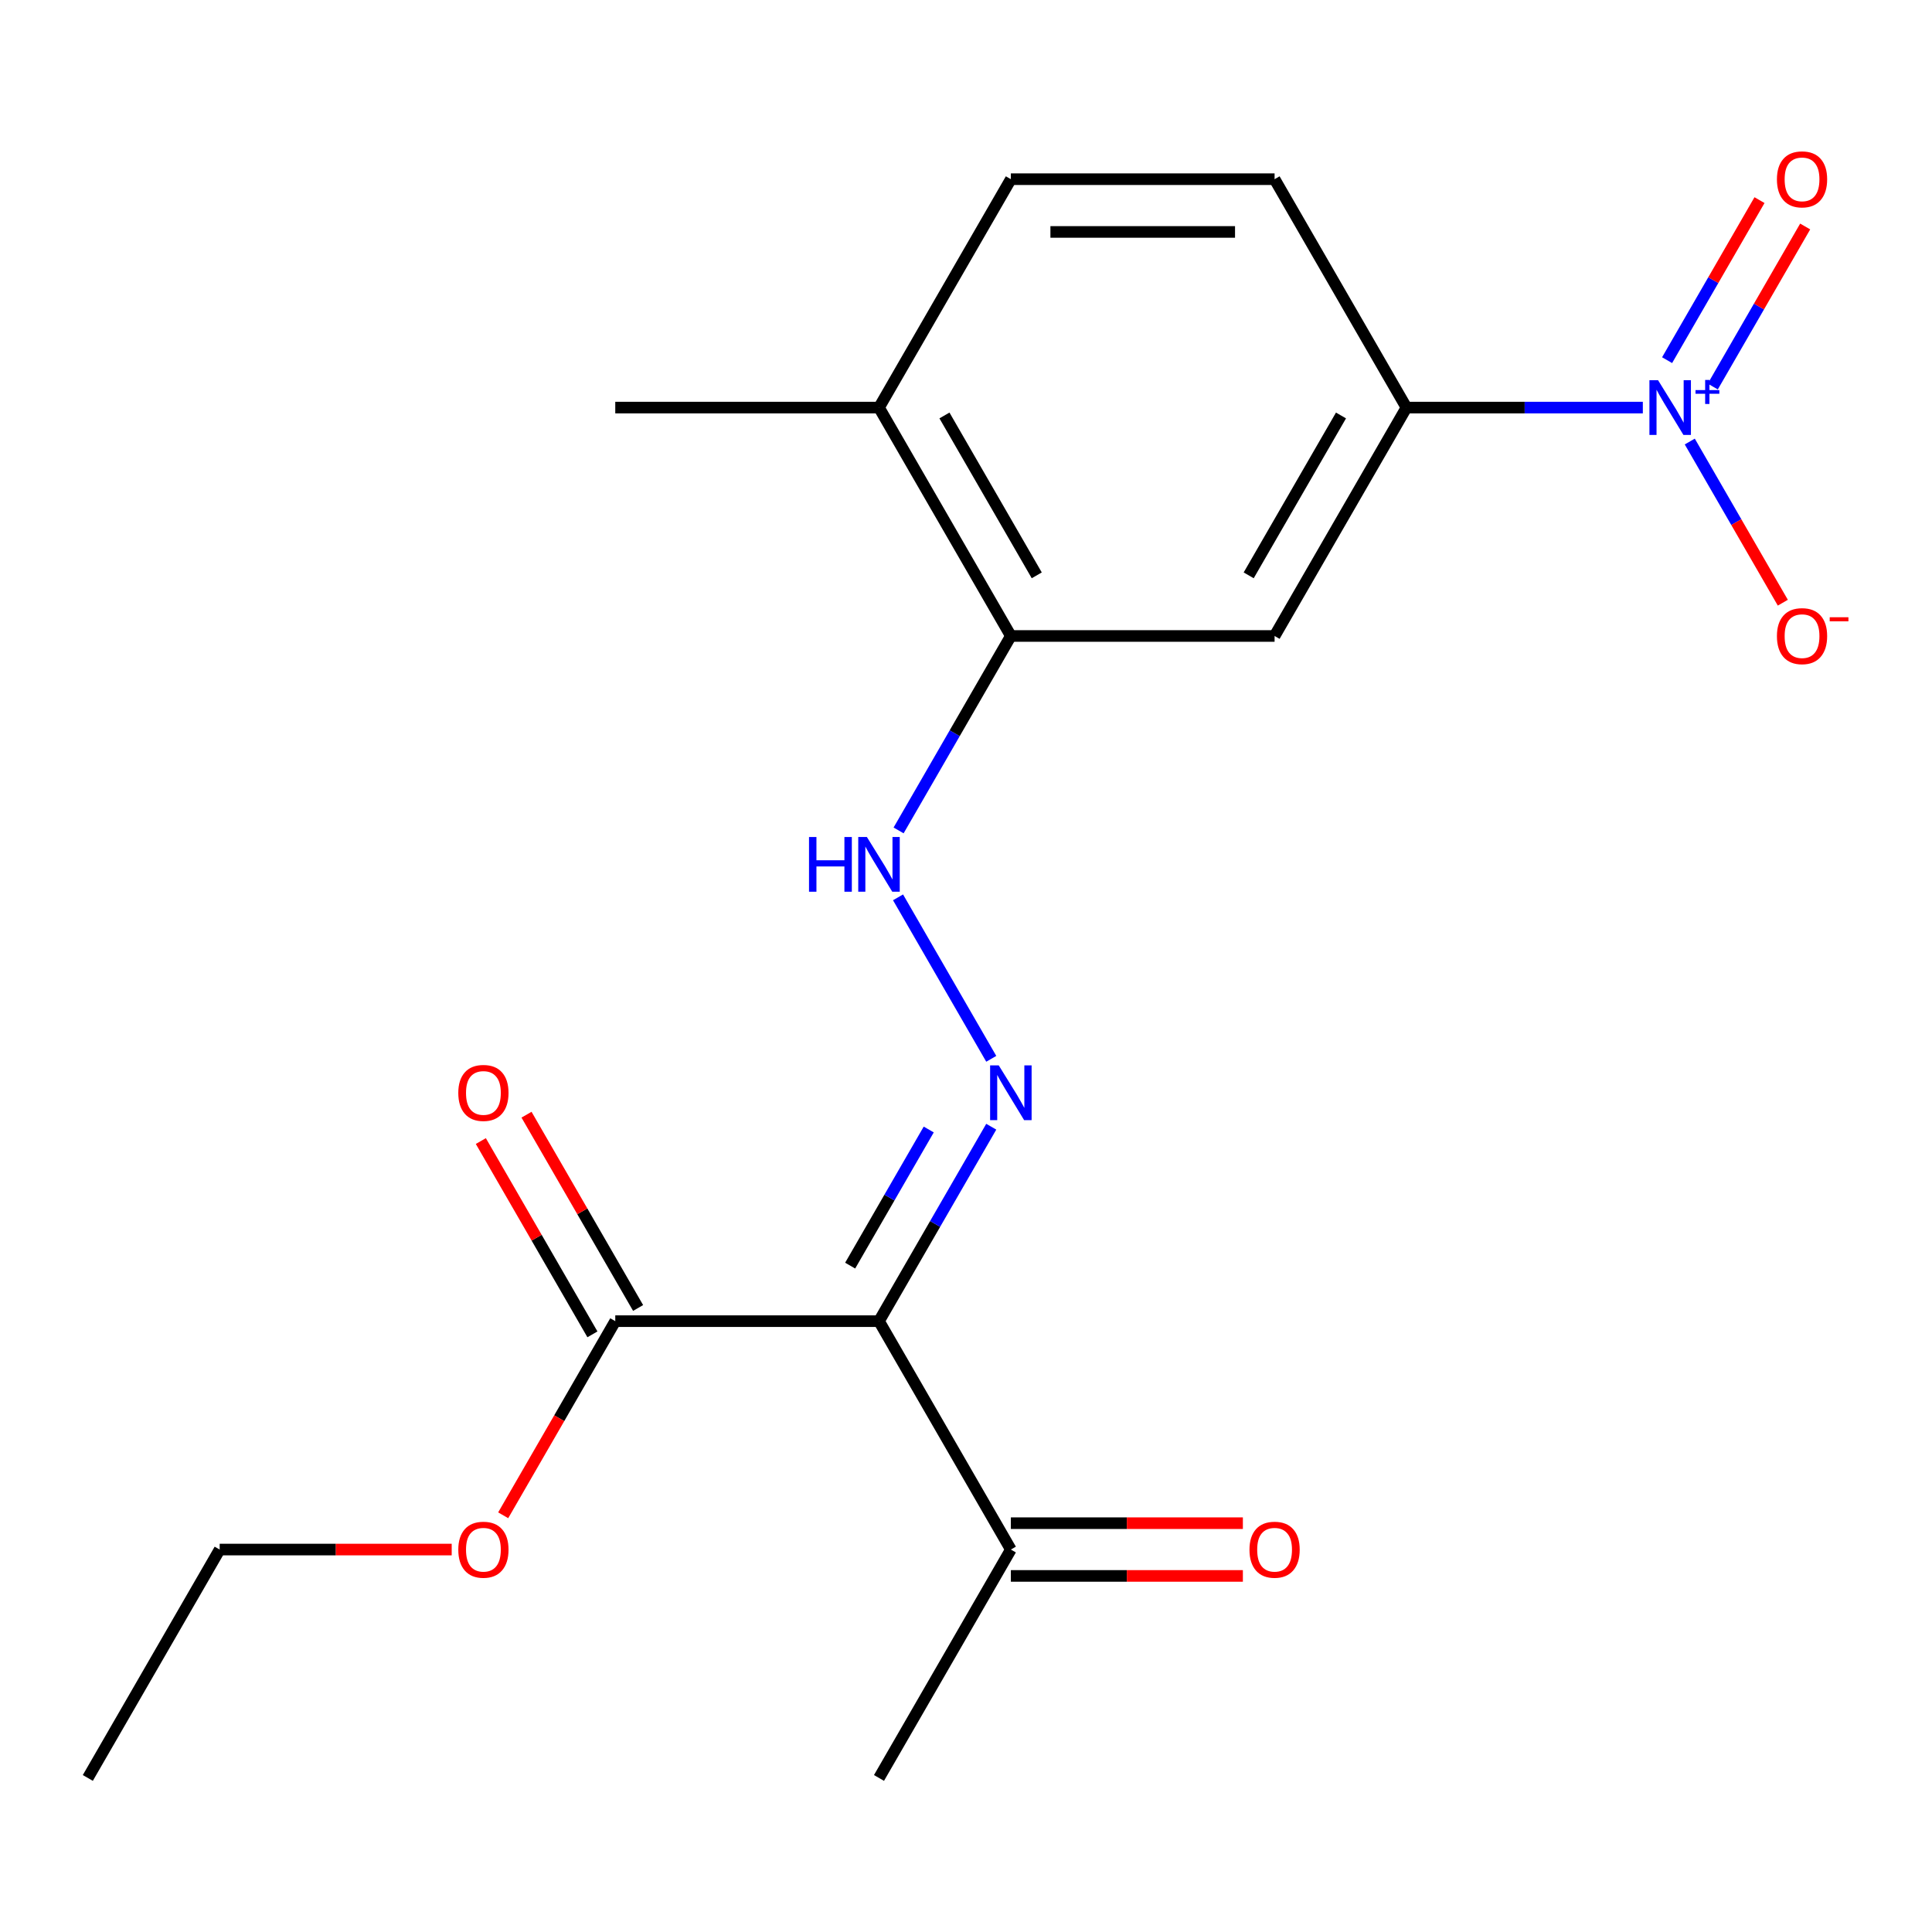 <?xml version='1.0' encoding='iso-8859-1'?>
<svg version='1.1' baseProfile='full'
              xmlns='http://www.w3.org/2000/svg'
                      xmlns:rdkit='http://www.rdkit.org/xml'
                      xmlns:xlink='http://www.w3.org/1999/xlink'
                  xml:space='preserve'
width='1000px' height='1000px' viewBox='0 0 1000 1000'>
<!-- END OF HEADER -->
<rect style='opacity:1.0;fill:#FFFFFF;stroke:none' width='1000' height='1000' x='0' y='0'> </rect>
<path class='bond-2' d='M 850.327,210.965 L 789.151,210.965' style='fill:none;fill-rule:evenodd;stroke:#0000FF;stroke-width:6px;stroke-linecap:butt;stroke-linejoin:miter;stroke-opacity:1' />
<path class='bond-2' d='M 789.151,210.965 L 727.975,210.965' style='fill:none;fill-rule:evenodd;stroke:#000000;stroke-width:6px;stroke-linecap:butt;stroke-linejoin:miter;stroke-opacity:1' />
<path class='bond-8' d='M 874.625,228.538 L 898.706,270.247' style='fill:none;fill-rule:evenodd;stroke:#0000FF;stroke-width:6px;stroke-linecap:butt;stroke-linejoin:miter;stroke-opacity:1' />
<path class='bond-8' d='M 898.706,270.247 L 922.787,311.956' style='fill:none;fill-rule:evenodd;stroke:#FF0000;stroke-width:6px;stroke-linecap:butt;stroke-linejoin:miter;stroke-opacity:1' />
<path class='bond-9' d='M 886.533,200.069 L 910.445,158.652' style='fill:none;fill-rule:evenodd;stroke:#0000FF;stroke-width:6px;stroke-linecap:butt;stroke-linejoin:miter;stroke-opacity:1' />
<path class='bond-9' d='M 910.445,158.652 L 934.357,117.235' style='fill:none;fill-rule:evenodd;stroke:#FF0000;stroke-width:6px;stroke-linecap:butt;stroke-linejoin:miter;stroke-opacity:1' />
<path class='bond-9' d='M 862.889,186.419 L 886.801,145.002' style='fill:none;fill-rule:evenodd;stroke:#0000FF;stroke-width:6px;stroke-linecap:butt;stroke-linejoin:miter;stroke-opacity:1' />
<path class='bond-9' d='M 886.801,145.002 L 910.713,103.585' style='fill:none;fill-rule:evenodd;stroke:#FF0000;stroke-width:6px;stroke-linecap:butt;stroke-linejoin:miter;stroke-opacity:1' />
<path class='bond-0' d='M 454.967,683.83 L 484.02,633.508' style='fill:none;fill-rule:evenodd;stroke:#000000;stroke-width:6px;stroke-linecap:butt;stroke-linejoin:miter;stroke-opacity:1' />
<path class='bond-0' d='M 484.02,633.508 L 513.074,583.186' style='fill:none;fill-rule:evenodd;stroke:#0000FF;stroke-width:6px;stroke-linecap:butt;stroke-linejoin:miter;stroke-opacity:1' />
<path class='bond-0' d='M 440.04,655.083 L 460.377,619.857' style='fill:none;fill-rule:evenodd;stroke:#000000;stroke-width:6px;stroke-linecap:butt;stroke-linejoin:miter;stroke-opacity:1' />
<path class='bond-0' d='M 460.377,619.857 L 480.714,584.632' style='fill:none;fill-rule:evenodd;stroke:#0000FF;stroke-width:6px;stroke-linecap:butt;stroke-linejoin:miter;stroke-opacity:1' />
<path class='bond-3' d='M 454.967,683.83 L 318.463,683.83' style='fill:none;fill-rule:evenodd;stroke:#000000;stroke-width:6px;stroke-linecap:butt;stroke-linejoin:miter;stroke-opacity:1' />
<path class='bond-7' d='M 454.967,683.83 L 523.219,802.046' style='fill:none;fill-rule:evenodd;stroke:#000000;stroke-width:6px;stroke-linecap:butt;stroke-linejoin:miter;stroke-opacity:1' />
<path class='bond-1' d='M 513.074,548.041 L 464.82,464.463' style='fill:none;fill-rule:evenodd;stroke:#0000FF;stroke-width:6px;stroke-linecap:butt;stroke-linejoin:miter;stroke-opacity:1' />
<path class='bond-4' d='M 727.975,210.965 L 659.723,329.181' style='fill:none;fill-rule:evenodd;stroke:#000000;stroke-width:6px;stroke-linecap:butt;stroke-linejoin:miter;stroke-opacity:1' />
<path class='bond-4' d='M 694.094,215.047 L 646.318,297.799' style='fill:none;fill-rule:evenodd;stroke:#000000;stroke-width:6px;stroke-linecap:butt;stroke-linejoin:miter;stroke-opacity:1' />
<path class='bond-12' d='M 727.975,210.965 L 659.723,92.749' style='fill:none;fill-rule:evenodd;stroke:#000000;stroke-width:6px;stroke-linecap:butt;stroke-linejoin:miter;stroke-opacity:1' />
<path class='bond-11' d='M 330.284,677.004 L 301.404,626.983' style='fill:none;fill-rule:evenodd;stroke:#000000;stroke-width:6px;stroke-linecap:butt;stroke-linejoin:miter;stroke-opacity:1' />
<path class='bond-11' d='M 301.404,626.983 L 272.524,576.961' style='fill:none;fill-rule:evenodd;stroke:#FF0000;stroke-width:6px;stroke-linecap:butt;stroke-linejoin:miter;stroke-opacity:1' />
<path class='bond-11' d='M 306.641,690.655 L 277.761,640.633' style='fill:none;fill-rule:evenodd;stroke:#000000;stroke-width:6px;stroke-linecap:butt;stroke-linejoin:miter;stroke-opacity:1' />
<path class='bond-11' d='M 277.761,640.633 L 248.881,590.611' style='fill:none;fill-rule:evenodd;stroke:#FF0000;stroke-width:6px;stroke-linecap:butt;stroke-linejoin:miter;stroke-opacity:1' />
<path class='bond-15' d='M 318.463,683.83 L 289.456,734.071' style='fill:none;fill-rule:evenodd;stroke:#000000;stroke-width:6px;stroke-linecap:butt;stroke-linejoin:miter;stroke-opacity:1' />
<path class='bond-15' d='M 289.456,734.071 L 260.449,784.313' style='fill:none;fill-rule:evenodd;stroke:#FF0000;stroke-width:6px;stroke-linecap:butt;stroke-linejoin:miter;stroke-opacity:1' />
<path class='bond-6' d='M 659.723,329.181 L 523.219,329.181' style='fill:none;fill-rule:evenodd;stroke:#000000;stroke-width:6px;stroke-linecap:butt;stroke-linejoin:miter;stroke-opacity:1' />
<path class='bond-5' d='M 465.113,429.825 L 494.166,379.503' style='fill:none;fill-rule:evenodd;stroke:#0000FF;stroke-width:6px;stroke-linecap:butt;stroke-linejoin:miter;stroke-opacity:1' />
<path class='bond-5' d='M 494.166,379.503 L 523.219,329.181' style='fill:none;fill-rule:evenodd;stroke:#000000;stroke-width:6px;stroke-linecap:butt;stroke-linejoin:miter;stroke-opacity:1' />
<path class='bond-20' d='M 523.219,329.181 L 454.967,210.965' style='fill:none;fill-rule:evenodd;stroke:#000000;stroke-width:6px;stroke-linecap:butt;stroke-linejoin:miter;stroke-opacity:1' />
<path class='bond-20' d='M 536.624,297.799 L 488.848,215.047' style='fill:none;fill-rule:evenodd;stroke:#000000;stroke-width:6px;stroke-linecap:butt;stroke-linejoin:miter;stroke-opacity:1' />
<path class='bond-13' d='M 523.219,815.696 L 583.265,815.696' style='fill:none;fill-rule:evenodd;stroke:#000000;stroke-width:6px;stroke-linecap:butt;stroke-linejoin:miter;stroke-opacity:1' />
<path class='bond-13' d='M 583.265,815.696 L 643.311,815.696' style='fill:none;fill-rule:evenodd;stroke:#FF0000;stroke-width:6px;stroke-linecap:butt;stroke-linejoin:miter;stroke-opacity:1' />
<path class='bond-13' d='M 523.219,788.395 L 583.265,788.395' style='fill:none;fill-rule:evenodd;stroke:#000000;stroke-width:6px;stroke-linecap:butt;stroke-linejoin:miter;stroke-opacity:1' />
<path class='bond-13' d='M 583.265,788.395 L 643.311,788.395' style='fill:none;fill-rule:evenodd;stroke:#FF0000;stroke-width:6px;stroke-linecap:butt;stroke-linejoin:miter;stroke-opacity:1' />
<path class='bond-16' d='M 523.219,802.046 L 454.967,920.262' style='fill:none;fill-rule:evenodd;stroke:#000000;stroke-width:6px;stroke-linecap:butt;stroke-linejoin:miter;stroke-opacity:1' />
<path class='bond-10' d='M 454.967,210.965 L 523.219,92.749' style='fill:none;fill-rule:evenodd;stroke:#000000;stroke-width:6px;stroke-linecap:butt;stroke-linejoin:miter;stroke-opacity:1' />
<path class='bond-17' d='M 454.967,210.965 L 318.463,210.965' style='fill:none;fill-rule:evenodd;stroke:#000000;stroke-width:6px;stroke-linecap:butt;stroke-linejoin:miter;stroke-opacity:1' />
<path class='bond-14' d='M 659.723,92.749 L 523.219,92.749' style='fill:none;fill-rule:evenodd;stroke:#000000;stroke-width:6px;stroke-linecap:butt;stroke-linejoin:miter;stroke-opacity:1' />
<path class='bond-14' d='M 639.248,120.05 L 543.695,120.05' style='fill:none;fill-rule:evenodd;stroke:#000000;stroke-width:6px;stroke-linecap:butt;stroke-linejoin:miter;stroke-opacity:1' />
<path class='bond-18' d='M 233.798,802.046 L 173.752,802.046' style='fill:none;fill-rule:evenodd;stroke:#FF0000;stroke-width:6px;stroke-linecap:butt;stroke-linejoin:miter;stroke-opacity:1' />
<path class='bond-18' d='M 173.752,802.046 L 113.707,802.046' style='fill:none;fill-rule:evenodd;stroke:#000000;stroke-width:6px;stroke-linecap:butt;stroke-linejoin:miter;stroke-opacity:1' />
<path class='bond-19' d='M 113.707,802.046 L 45.455,920.262' style='fill:none;fill-rule:evenodd;stroke:#000000;stroke-width:6px;stroke-linecap:butt;stroke-linejoin:miter;stroke-opacity:1' />
<path  class='atom-0' d='M 858.219 196.805
L 867.499 211.805
Q 868.419 213.285, 869.899 215.965
Q 871.379 218.645, 871.459 218.805
L 871.459 196.805
L 875.219 196.805
L 875.219 225.125
L 871.339 225.125
L 861.379 208.725
Q 860.219 206.805, 858.979 204.605
Q 857.779 202.405, 857.419 201.725
L 857.419 225.125
L 853.739 225.125
L 853.739 196.805
L 858.219 196.805
' fill='#0000FF'/>
<path  class='atom-0' d='M 877.595 201.91
L 882.585 201.91
L 882.585 196.656
L 884.803 196.656
L 884.803 201.91
L 889.924 201.91
L 889.924 203.811
L 884.803 203.811
L 884.803 209.091
L 882.585 209.091
L 882.585 203.811
L 877.595 203.811
L 877.595 201.91
' fill='#0000FF'/>
<path  class='atom-2' d='M 516.959 551.453
L 526.239 566.453
Q 527.159 567.933, 528.639 570.613
Q 530.119 573.293, 530.199 573.453
L 530.199 551.453
L 533.959 551.453
L 533.959 579.773
L 530.079 579.773
L 520.119 563.373
Q 518.959 561.453, 517.719 559.253
Q 516.519 557.053, 516.159 556.373
L 516.159 579.773
L 512.479 579.773
L 512.479 551.453
L 516.959 551.453
' fill='#0000FF'/>
<path  class='atom-6' d='M 418.747 433.237
L 422.587 433.237
L 422.587 445.277
L 437.067 445.277
L 437.067 433.237
L 440.907 433.237
L 440.907 461.557
L 437.067 461.557
L 437.067 448.477
L 422.587 448.477
L 422.587 461.557
L 418.747 461.557
L 418.747 433.237
' fill='#0000FF'/>
<path  class='atom-6' d='M 448.707 433.237
L 457.987 448.237
Q 458.907 449.717, 460.387 452.397
Q 461.867 455.077, 461.947 455.237
L 461.947 433.237
L 465.707 433.237
L 465.707 461.557
L 461.827 461.557
L 451.867 445.157
Q 450.707 443.237, 449.467 441.037
Q 448.267 438.837, 447.907 438.157
L 447.907 461.557
L 444.227 461.557
L 444.227 433.237
L 448.707 433.237
' fill='#0000FF'/>
<path  class='atom-9' d='M 919.732 329.261
Q 919.732 322.461, 923.092 318.661
Q 926.452 314.861, 932.732 314.861
Q 939.012 314.861, 942.372 318.661
Q 945.732 322.461, 945.732 329.261
Q 945.732 336.141, 942.332 340.061
Q 938.932 343.941, 932.732 343.941
Q 926.492 343.941, 923.092 340.061
Q 919.732 336.181, 919.732 329.261
M 932.732 340.741
Q 937.052 340.741, 939.372 337.861
Q 941.732 334.941, 941.732 329.261
Q 941.732 323.701, 939.372 320.901
Q 937.052 318.061, 932.732 318.061
Q 928.412 318.061, 926.052 320.861
Q 923.732 323.661, 923.732 329.261
Q 923.732 334.981, 926.052 337.861
Q 928.412 340.741, 932.732 340.741
' fill='#FF0000'/>
<path  class='atom-9' d='M 947.052 319.484
L 956.74 319.484
L 956.74 321.596
L 947.052 321.596
L 947.052 319.484
' fill='#FF0000'/>
<path  class='atom-10' d='M 919.732 92.829
Q 919.732 86.029, 923.092 82.229
Q 926.452 78.429, 932.732 78.429
Q 939.012 78.429, 942.372 82.229
Q 945.732 86.029, 945.732 92.829
Q 945.732 99.709, 942.332 103.629
Q 938.932 107.509, 932.732 107.509
Q 926.492 107.509, 923.092 103.629
Q 919.732 99.749, 919.732 92.829
M 932.732 104.309
Q 937.052 104.309, 939.372 101.429
Q 941.732 98.509, 941.732 92.829
Q 941.732 87.269, 939.372 84.469
Q 937.052 81.629, 932.732 81.629
Q 928.412 81.629, 926.052 84.429
Q 923.732 87.229, 923.732 92.829
Q 923.732 98.549, 926.052 101.429
Q 928.412 104.309, 932.732 104.309
' fill='#FF0000'/>
<path  class='atom-12' d='M 237.211 565.693
Q 237.211 558.893, 240.571 555.093
Q 243.931 551.293, 250.211 551.293
Q 256.491 551.293, 259.851 555.093
Q 263.211 558.893, 263.211 565.693
Q 263.211 572.573, 259.811 576.493
Q 256.411 580.373, 250.211 580.373
Q 243.971 580.373, 240.571 576.493
Q 237.211 572.613, 237.211 565.693
M 250.211 577.173
Q 254.531 577.173, 256.851 574.293
Q 259.211 571.373, 259.211 565.693
Q 259.211 560.133, 256.851 557.333
Q 254.531 554.493, 250.211 554.493
Q 245.891 554.493, 243.531 557.293
Q 241.211 560.093, 241.211 565.693
Q 241.211 571.413, 243.531 574.293
Q 245.891 577.173, 250.211 577.173
' fill='#FF0000'/>
<path  class='atom-14' d='M 646.723 802.126
Q 646.723 795.326, 650.083 791.526
Q 653.443 787.726, 659.723 787.726
Q 666.003 787.726, 669.363 791.526
Q 672.723 795.326, 672.723 802.126
Q 672.723 809.006, 669.323 812.926
Q 665.923 816.806, 659.723 816.806
Q 653.483 816.806, 650.083 812.926
Q 646.723 809.046, 646.723 802.126
M 659.723 813.606
Q 664.043 813.606, 666.363 810.726
Q 668.723 807.806, 668.723 802.126
Q 668.723 796.566, 666.363 793.766
Q 664.043 790.926, 659.723 790.926
Q 655.403 790.926, 653.043 793.726
Q 650.723 796.526, 650.723 802.126
Q 650.723 807.846, 653.043 810.726
Q 655.403 813.606, 659.723 813.606
' fill='#FF0000'/>
<path  class='atom-16' d='M 237.211 802.126
Q 237.211 795.326, 240.571 791.526
Q 243.931 787.726, 250.211 787.726
Q 256.491 787.726, 259.851 791.526
Q 263.211 795.326, 263.211 802.126
Q 263.211 809.006, 259.811 812.926
Q 256.411 816.806, 250.211 816.806
Q 243.971 816.806, 240.571 812.926
Q 237.211 809.046, 237.211 802.126
M 250.211 813.606
Q 254.531 813.606, 256.851 810.726
Q 259.211 807.806, 259.211 802.126
Q 259.211 796.566, 256.851 793.766
Q 254.531 790.926, 250.211 790.926
Q 245.891 790.926, 243.531 793.726
Q 241.211 796.526, 241.211 802.126
Q 241.211 807.846, 243.531 810.726
Q 245.891 813.606, 250.211 813.606
' fill='#FF0000'/>
</svg>
